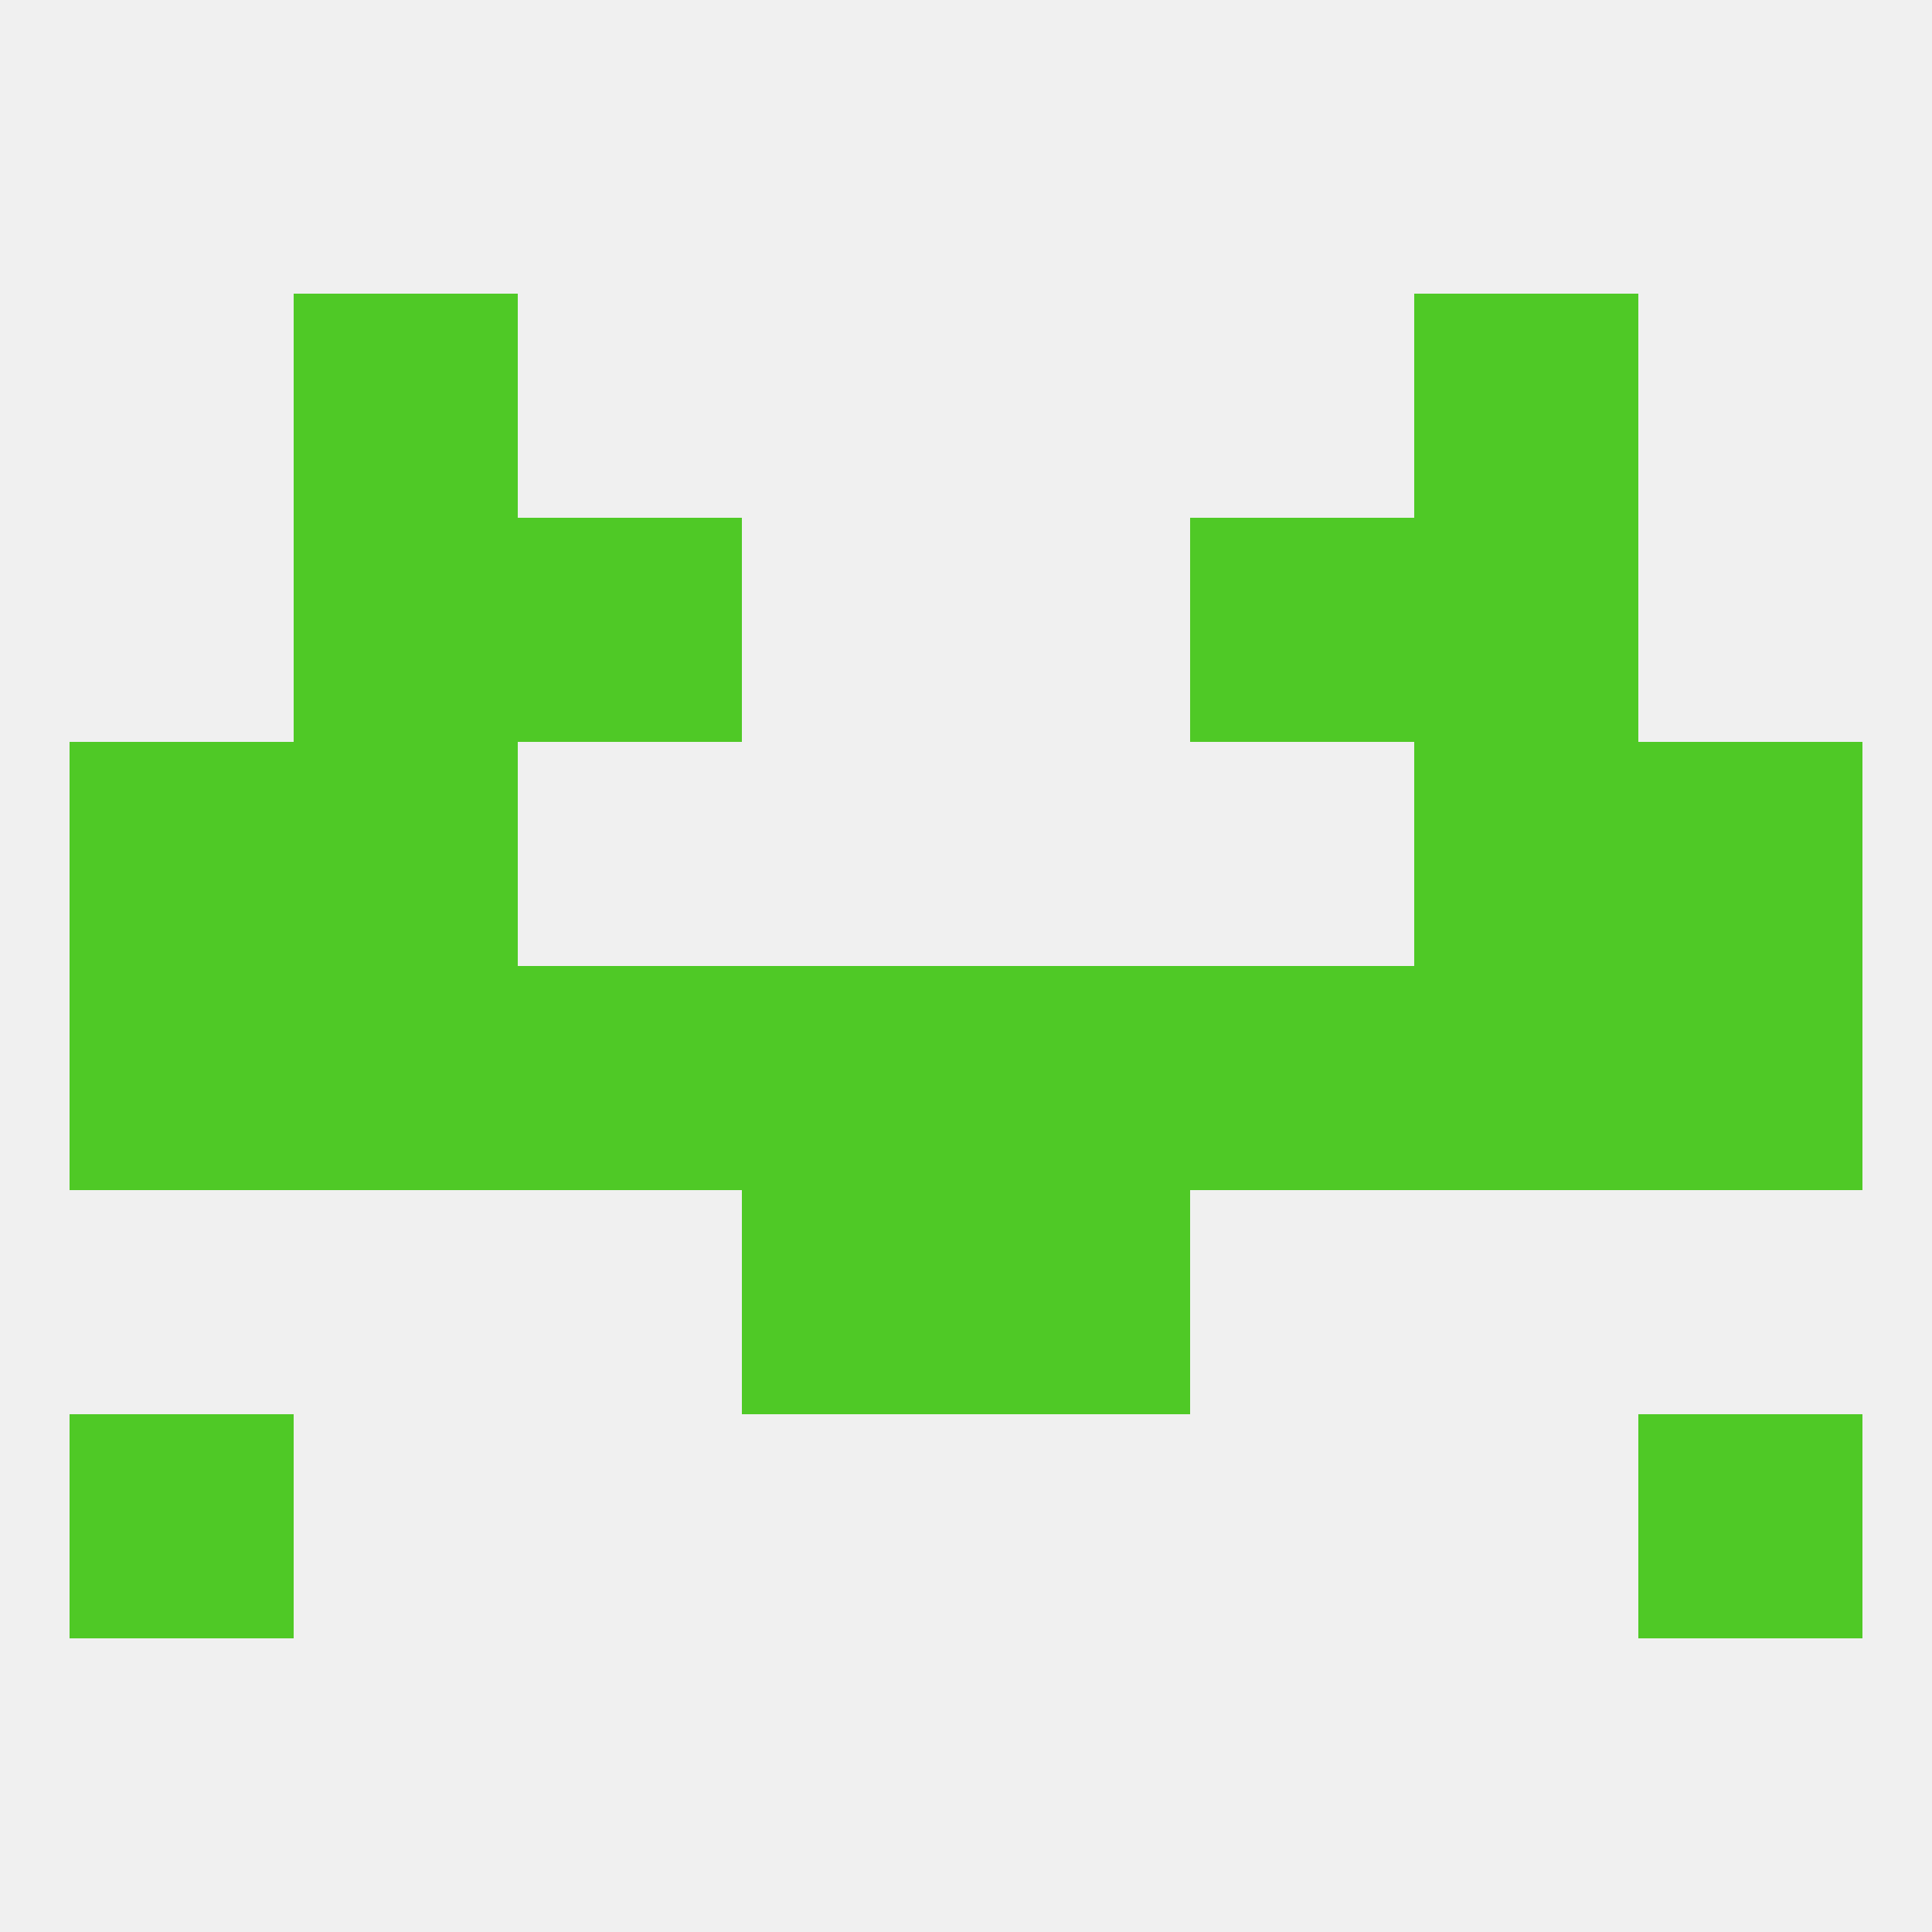 
<!--   <?xml version="1.0"?> -->
<svg version="1.1" baseprofile="full" xmlns="http://www.w3.org/2000/svg" xmlns:xlink="http://www.w3.org/1999/xlink" xmlns:ev="http://www.w3.org/2001/xml-events" width="250" height="250" viewBox="0 0 250 250" >
	<rect width="100%" height="100%" fill="rgba(240,240,240,255)"/>

	<rect x="9" y="125" width="29" height="29" fill="rgba(79,201,38,255)"/>
	<rect x="212" y="125" width="29" height="29" fill="rgba(79,201,38,255)"/>
	<rect x="183" y="125" width="29" height="29" fill="rgba(79,201,38,255)"/>
	<rect x="96" y="125" width="29" height="29" fill="rgba(79,201,38,255)"/>
	<rect x="38" y="125" width="29" height="29" fill="rgba(79,201,38,255)"/>
	<rect x="67" y="125" width="29" height="29" fill="rgba(79,201,38,255)"/>
	<rect x="154" y="125" width="29" height="29" fill="rgba(79,201,38,255)"/>
	<rect x="125" y="125" width="29" height="29" fill="rgba(79,201,38,255)"/>
	<rect x="38" y="96" width="29" height="29" fill="rgba(79,201,38,255)"/>
	<rect x="183" y="96" width="29" height="29" fill="rgba(79,201,38,255)"/>
	<rect x="9" y="96" width="29" height="29" fill="rgba(79,201,38,255)"/>
	<rect x="212" y="96" width="29" height="29" fill="rgba(79,201,38,255)"/>
	<rect x="38" y="67" width="29" height="29" fill="rgba(79,201,38,255)"/>
	<rect x="183" y="67" width="29" height="29" fill="rgba(79,201,38,255)"/>
	<rect x="67" y="67" width="29" height="29" fill="rgba(79,201,38,255)"/>
	<rect x="154" y="67" width="29" height="29" fill="rgba(79,201,38,255)"/>
	<rect x="38" y="38" width="29" height="29" fill="rgba(79,201,38,255)"/>
	<rect x="183" y="38" width="29" height="29" fill="rgba(79,201,38,255)"/>
	<rect x="96" y="154" width="29" height="29" fill="rgba(79,201,38,255)"/>
	<rect x="125" y="154" width="29" height="29" fill="rgba(79,201,38,255)"/>
	<rect x="9" y="183" width="29" height="29" fill="rgba(79,201,38,255)"/>
	<rect x="212" y="183" width="29" height="29" fill="rgba(79,201,38,255)"/>
</svg>